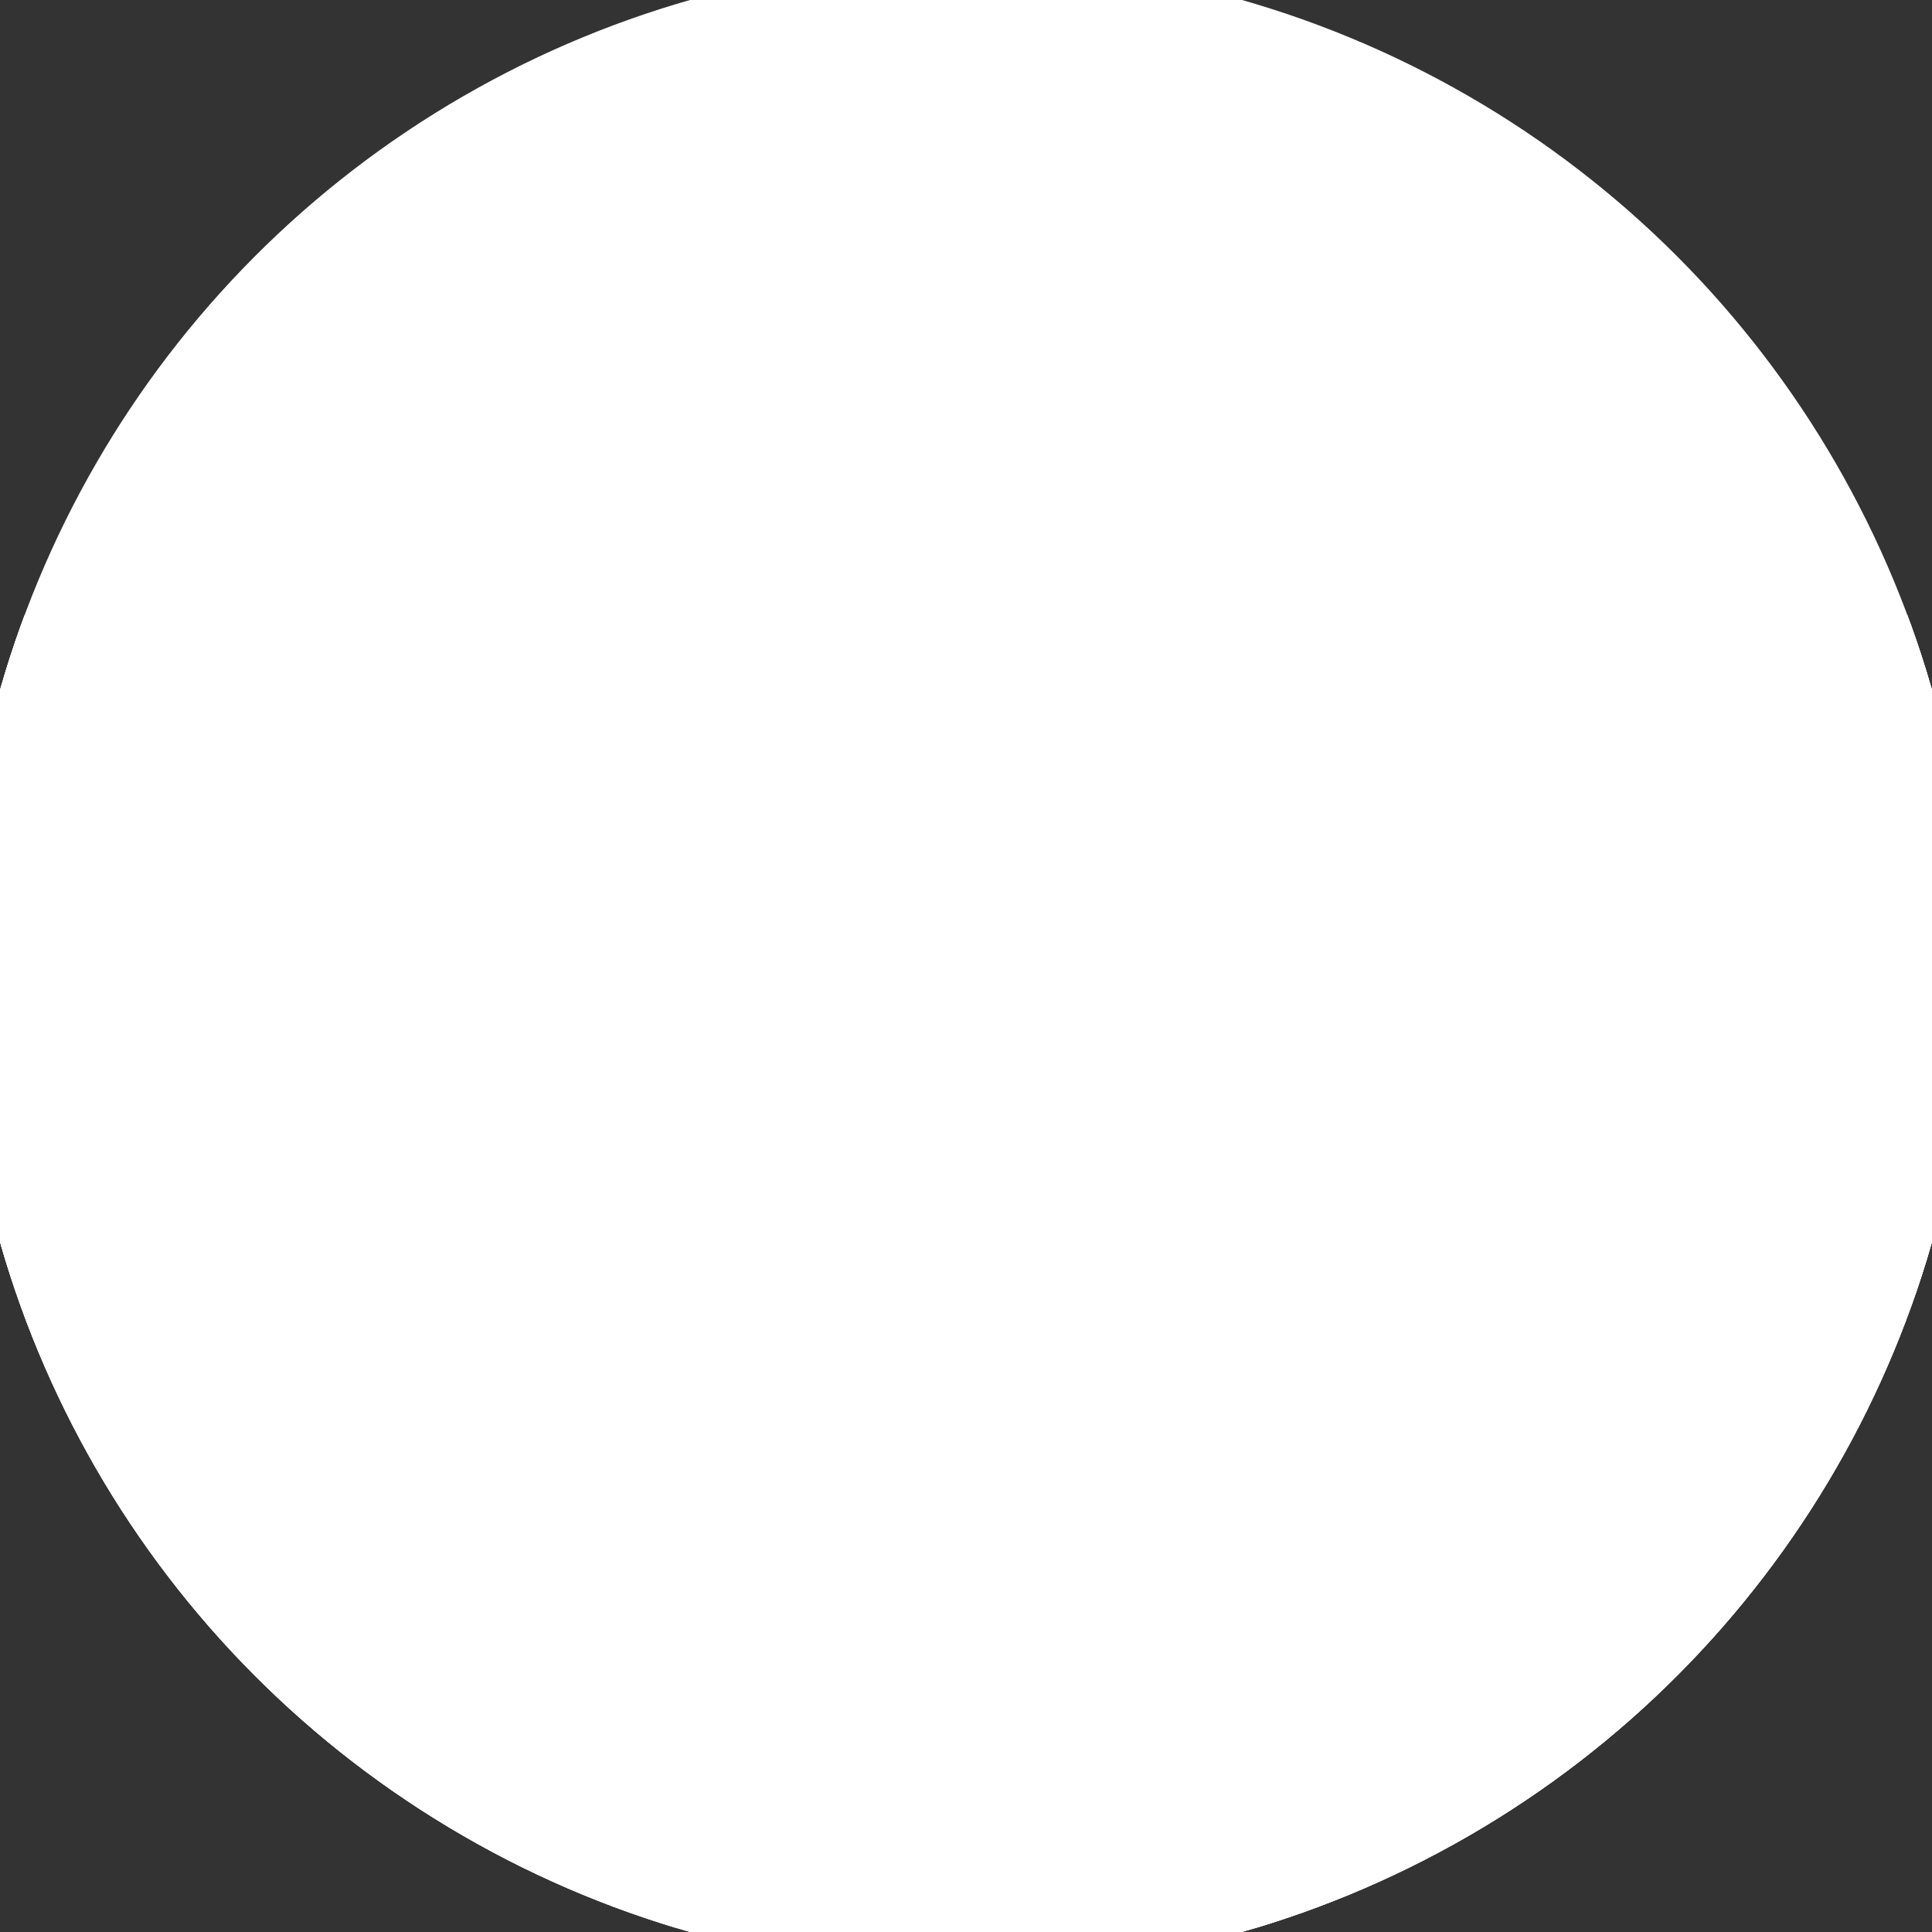 <svg xmlns="http://www.w3.org/2000/svg" width="128" height="128" viewBox="0 0 100 100" shape-rendering="geometricPrecision">
                            <rect x="0" y="0" width="100" height="100" fill="#333333" stroke="none"/>
                            <defs>
                                <clipPath id="clip">
                                    <circle cx="50" cy="50" r="52" />
                                    <!--<rect x="0" y="0" width="100" height="100"/>-->
                                </clipPath>
                            </defs>
                            <g transform="rotate(0 50 50)">
                            <rect x="0" y="0" width="100" height="100" fill="#ffffff" clip-path="url(#clip)"/><path d="M 0 31.8 H 100 V 100 H 0 Z" fill="#ffffff" clip-path="url(#clip)"/><path d="M 0 31.8 H 35 V 100 H 0 Z
                          M 100 31.8 H 65 V 100 H 100 Z" fill="#ffffff" clip-path="url(#clip)"/></g></svg>